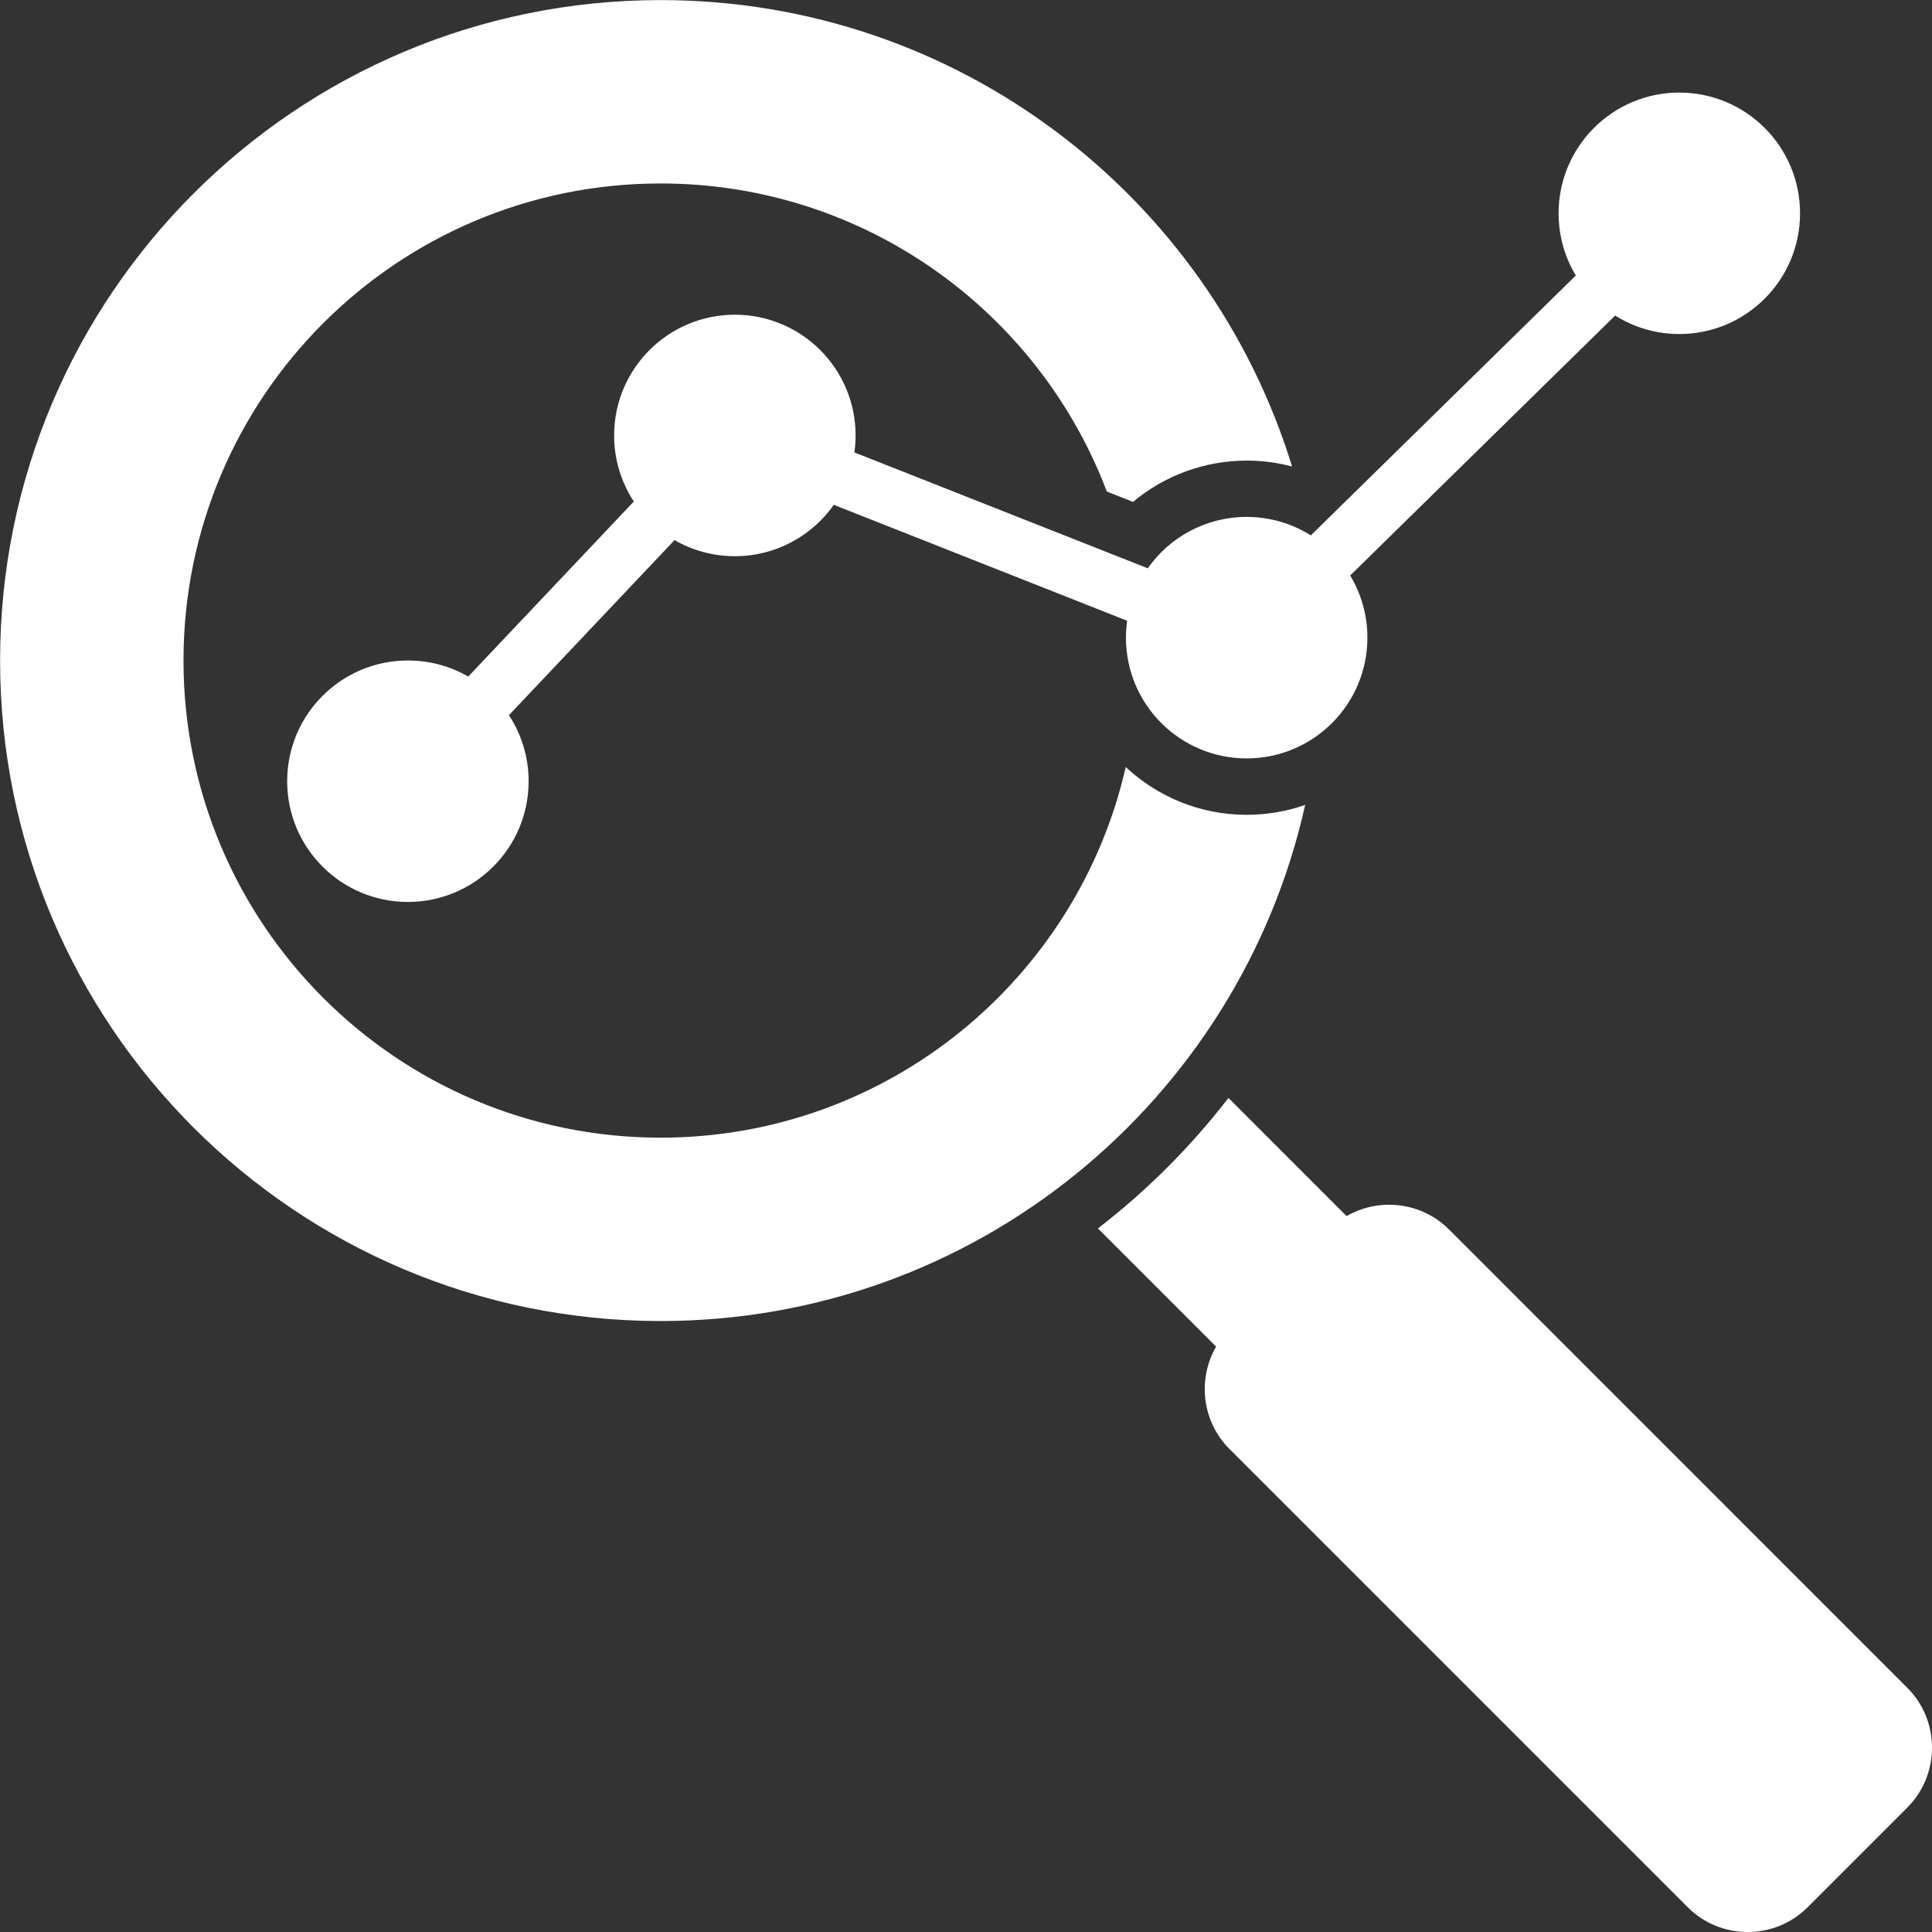 <svg width="47" height="47" viewBox="0 0 47 47" fill="none" xmlns="http://www.w3.org/2000/svg">
<rect x="0" y="0" width="47" height="47" fill="#333333" stroke="none"/>
<path fill-rule="evenodd" clip-rule="evenodd" d="M32.759 29.584L29.885 26.709C28.967 27.899 27.899 28.967 26.709 29.884L29.584 32.759C29.129 33.547 29.237 34.578 29.909 35.249L41.059 46.399C41.861 47.201 43.172 47.201 43.973 46.399L46.399 43.973C47.201 43.172 47.201 41.86 46.399 41.059L35.25 29.909C34.578 29.237 33.547 29.128 32.759 29.584ZM11.391 16.459L15.419 12.2C15.117 11.739 14.94 11.187 14.94 10.593C14.94 8.971 16.256 7.656 17.877 7.656C19.5 7.656 20.814 8.971 20.814 10.593C20.814 10.733 20.804 10.871 20.785 11.006L27.922 13.825C28.453 13.07 29.332 12.575 30.327 12.575C30.901 12.575 31.436 12.74 31.889 13.024L38.335 6.702C38.069 6.26 37.916 5.742 37.916 5.189C37.916 3.567 39.231 2.252 40.853 2.252C42.475 2.252 43.79 3.567 43.79 5.189C43.79 6.811 42.475 8.126 40.853 8.126C40.28 8.126 39.745 7.961 39.292 7.677L32.846 14C33.112 14.442 33.265 14.96 33.265 15.513C33.265 17.135 31.95 18.45 30.328 18.45C28.706 18.45 27.391 17.135 27.391 15.513C27.391 15.373 27.401 15.236 27.42 15.101L20.284 12.281C19.752 13.037 18.873 13.531 17.878 13.531C17.343 13.531 16.842 13.388 16.41 13.139L12.381 17.398C12.684 17.86 12.86 18.412 12.86 19.005C12.86 20.627 11.545 21.942 9.923 21.942C8.301 21.942 6.986 20.627 6.986 19.005C6.986 17.383 8.301 16.068 9.923 16.068C10.457 16.067 10.959 16.21 11.391 16.459ZM16.07 0.002C23.3 0.002 29.415 4.778 31.432 11.348C31.074 11.254 30.704 11.205 30.329 11.205C29.303 11.205 28.329 11.569 27.563 12.21L26.926 11.958C25.267 7.578 21.032 4.463 16.07 4.463C9.66 4.463 4.464 9.659 4.464 16.069C4.464 22.479 9.66 27.676 16.07 27.676C21.59 27.676 26.209 23.823 27.386 18.659C28.156 19.38 29.191 19.822 30.328 19.822C30.827 19.822 31.306 19.737 31.751 19.581C30.149 26.766 23.737 32.137 16.07 32.137C7.196 32.137 0.002 24.943 0.002 16.069C0.003 7.195 7.196 0.002 16.07 0.002Z" fill="white"/>
</svg>
